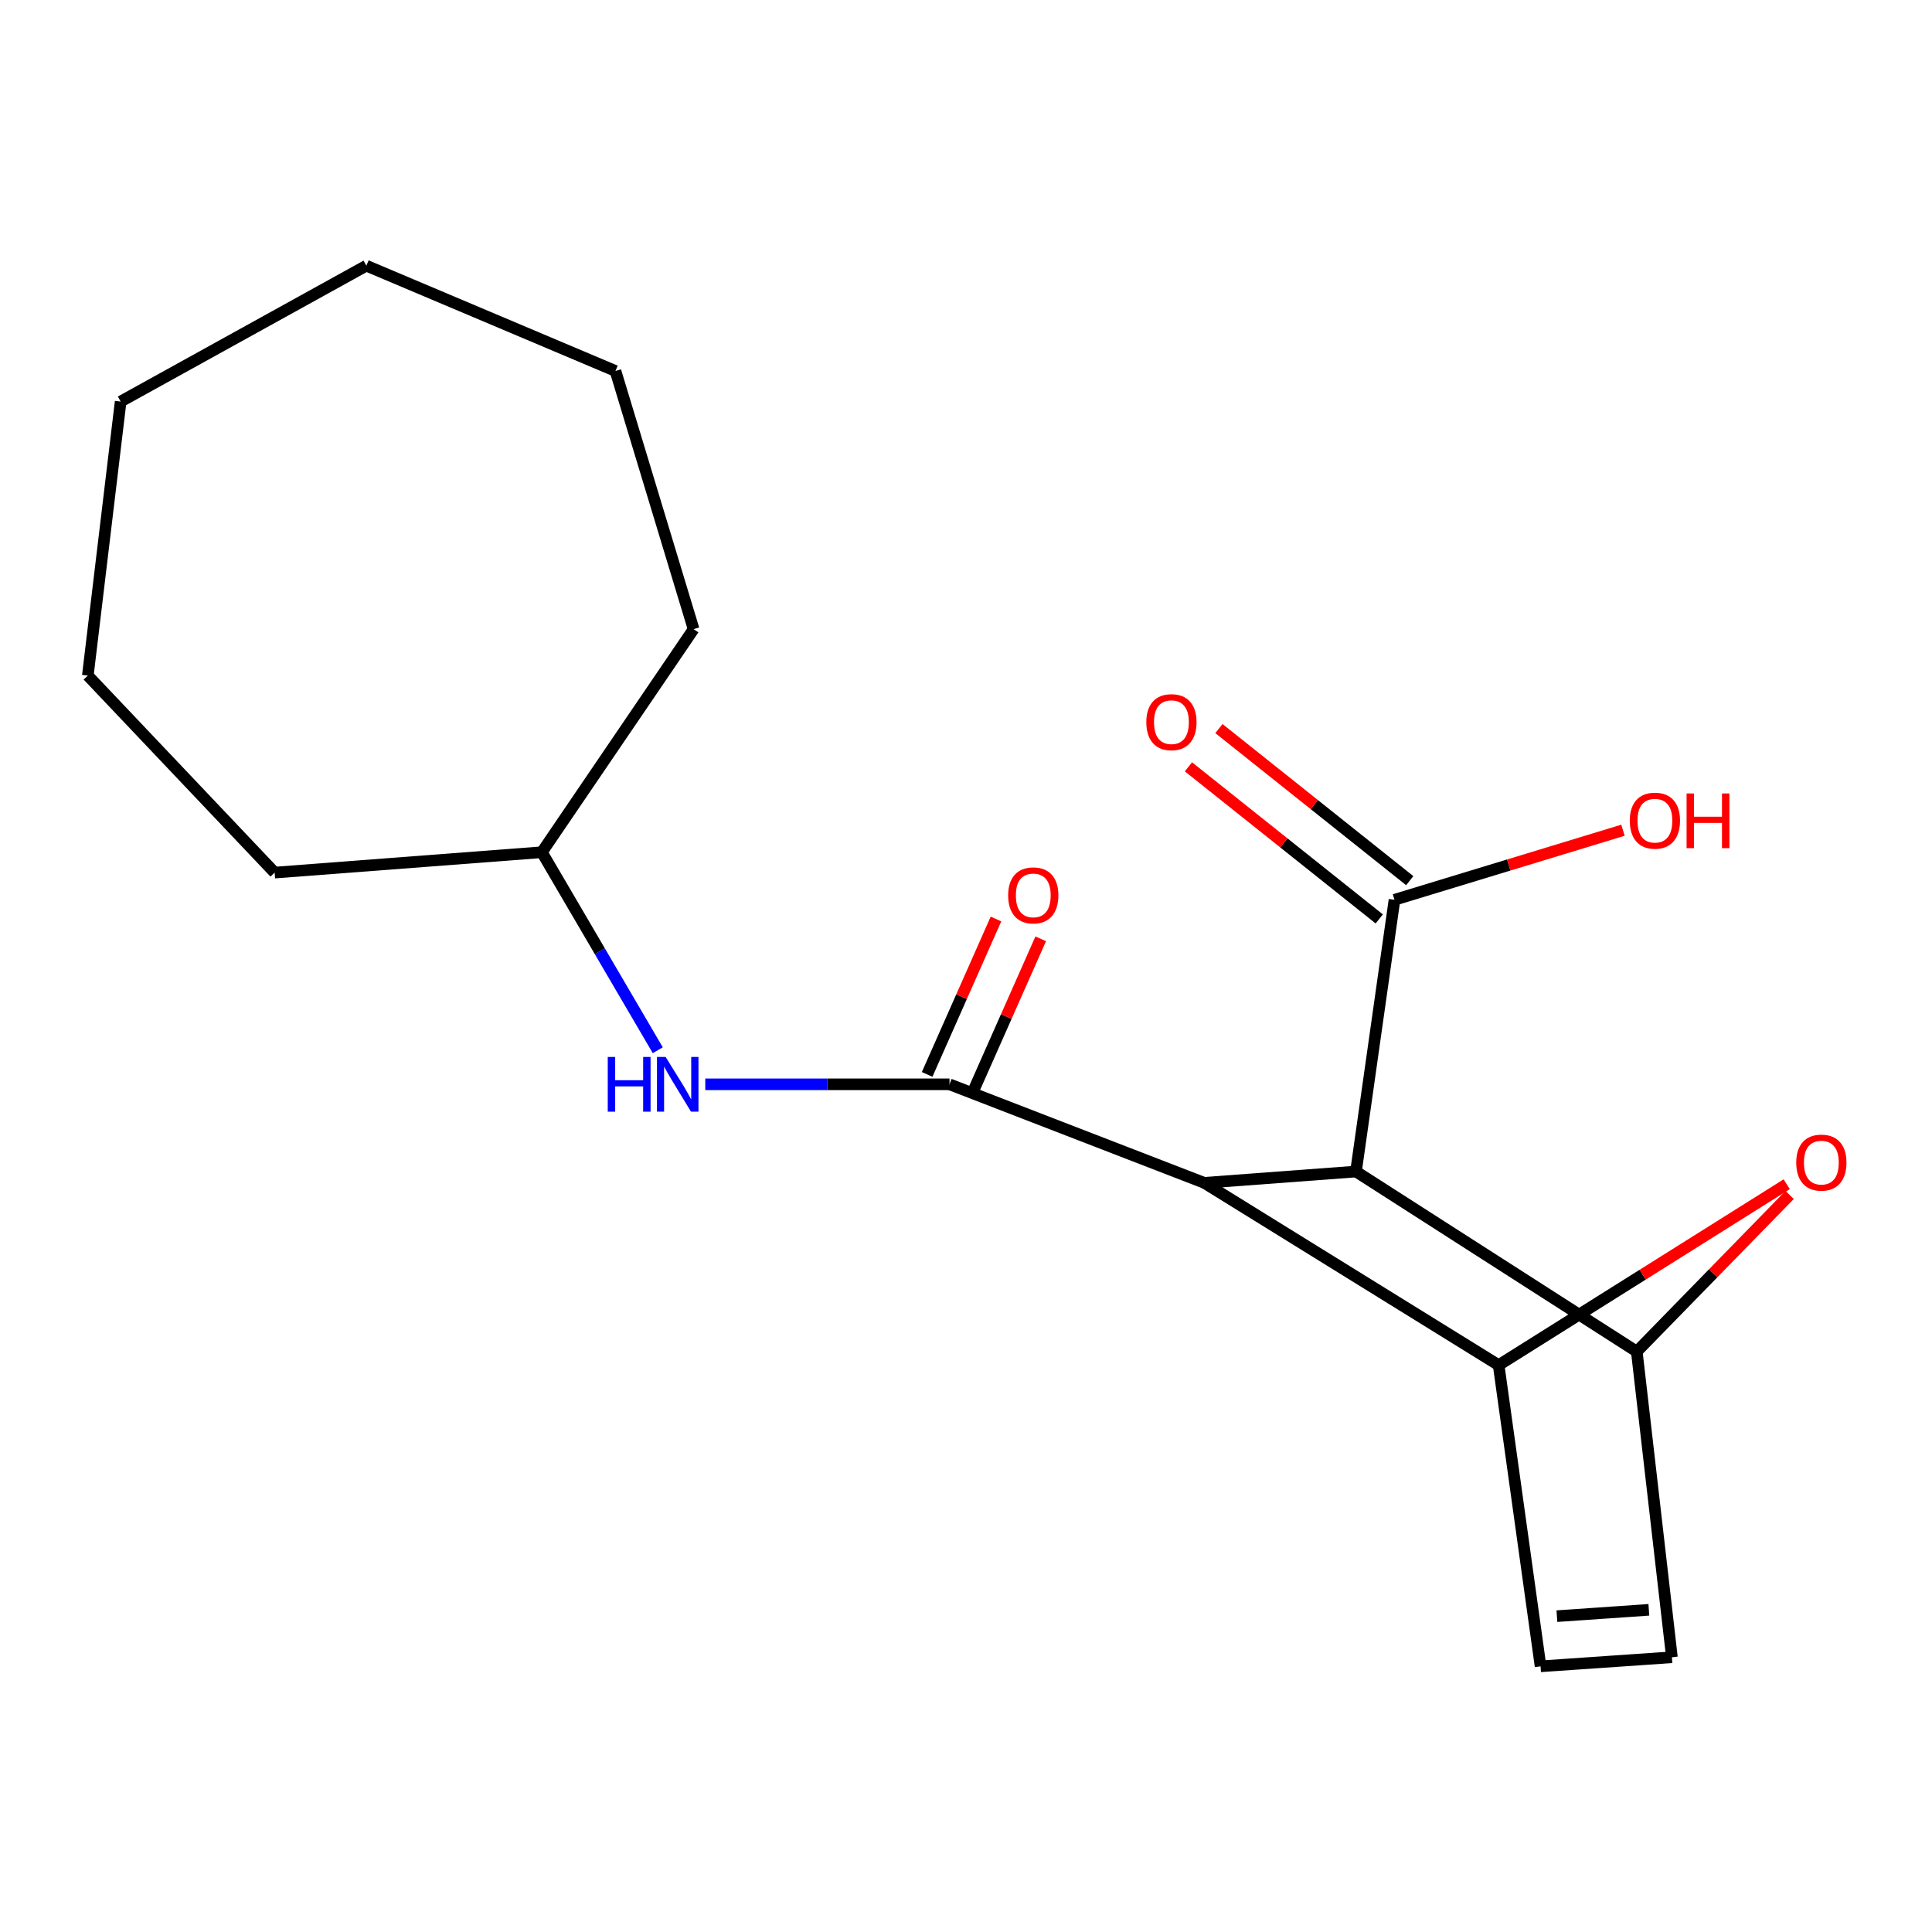 <?xml version='1.0' encoding='iso-8859-1'?>
<svg version='1.1' baseProfile='full'
              xmlns='http://www.w3.org/2000/svg'
                      xmlns:rdkit='http://www.rdkit.org/xml'
                      xmlns:xlink='http://www.w3.org/1999/xlink'
                  xml:space='preserve'
width='1000px' height='1000px' viewBox='0 0 1000 1000'>
<!-- END OF HEADER -->
<rect style='opacity:1.0;fill:#FFFFFF;stroke:none' width='1000' height='1000' x='0' y='0'> </rect>
<path class='bond-0' d='M 623.323,612.237 L 701.852,606.384' style='fill:none;fill-rule:evenodd;stroke:#000000;stroke-width:6px;stroke-linecap:butt;stroke-linejoin:miter;stroke-opacity:1' />
<path class='bond-1' d='M 623.323,612.237 L 491.461,561.239' style='fill:none;fill-rule:evenodd;stroke:#000000;stroke-width:6px;stroke-linecap:butt;stroke-linejoin:miter;stroke-opacity:1' />
<path class='bond-2' d='M 623.323,612.237 L 775.697,706.593' style='fill:none;fill-rule:evenodd;stroke:#000000;stroke-width:6px;stroke-linecap:butt;stroke-linejoin:miter;stroke-opacity:1' />
<path class='bond-3' d='M 701.852,606.384 L 847.192,699.573' style='fill:none;fill-rule:evenodd;stroke:#000000;stroke-width:6px;stroke-linecap:butt;stroke-linejoin:miter;stroke-opacity:1' />
<path class='bond-5' d='M 701.852,606.384 L 721.787,465.73' style='fill:none;fill-rule:evenodd;stroke:#000000;stroke-width:6px;stroke-linecap:butt;stroke-linejoin:miter;stroke-opacity:1' />
<path class='bond-8' d='M 491.461,561.239 L 428.255,561.239' style='fill:none;fill-rule:evenodd;stroke:#000000;stroke-width:6px;stroke-linecap:butt;stroke-linejoin:miter;stroke-opacity:1' />
<path class='bond-8' d='M 428.255,561.239 L 365.049,561.239' style='fill:none;fill-rule:evenodd;stroke:#0000FF;stroke-width:6px;stroke-linecap:butt;stroke-linejoin:miter;stroke-opacity:1' />
<path class='bond-9' d='M 503.037,566.368 L 520.855,526.149' style='fill:none;fill-rule:evenodd;stroke:#000000;stroke-width:6px;stroke-linecap:butt;stroke-linejoin:miter;stroke-opacity:1' />
<path class='bond-9' d='M 520.855,526.149 L 538.672,485.931' style='fill:none;fill-rule:evenodd;stroke:#FF0000;stroke-width:6px;stroke-linecap:butt;stroke-linejoin:miter;stroke-opacity:1' />
<path class='bond-9' d='M 479.885,556.111 L 497.702,515.892' style='fill:none;fill-rule:evenodd;stroke:#000000;stroke-width:6px;stroke-linecap:butt;stroke-linejoin:miter;stroke-opacity:1' />
<path class='bond-9' d='M 497.702,515.892 L 515.519,475.674' style='fill:none;fill-rule:evenodd;stroke:#FF0000;stroke-width:6px;stroke-linecap:butt;stroke-linejoin:miter;stroke-opacity:1' />
<path class='bond-4' d='M 775.697,706.593 L 850.247,659.77' style='fill:none;fill-rule:evenodd;stroke:#000000;stroke-width:6px;stroke-linecap:butt;stroke-linejoin:miter;stroke-opacity:1' />
<path class='bond-4' d='M 850.247,659.77 L 924.798,612.947' style='fill:none;fill-rule:evenodd;stroke:#FF0000;stroke-width:6px;stroke-linecap:butt;stroke-linejoin:miter;stroke-opacity:1' />
<path class='bond-6' d='M 775.697,706.593 L 797.39,862.483' style='fill:none;fill-rule:evenodd;stroke:#000000;stroke-width:6px;stroke-linecap:butt;stroke-linejoin:miter;stroke-opacity:1' />
<path class='bond-19' d='M 847.192,699.573 L 886.751,659.041' style='fill:none;fill-rule:evenodd;stroke:#000000;stroke-width:6px;stroke-linecap:butt;stroke-linejoin:miter;stroke-opacity:1' />
<path class='bond-19' d='M 886.751,659.041 L 926.31,618.509' style='fill:none;fill-rule:evenodd;stroke:#FF0000;stroke-width:6px;stroke-linecap:butt;stroke-linejoin:miter;stroke-opacity:1' />
<path class='bond-20' d='M 847.192,699.573 L 865.382,857.798' style='fill:none;fill-rule:evenodd;stroke:#000000;stroke-width:6px;stroke-linecap:butt;stroke-linejoin:miter;stroke-opacity:1' />
<path class='bond-10' d='M 729.678,455.828 L 680.295,416.469' style='fill:none;fill-rule:evenodd;stroke:#000000;stroke-width:6px;stroke-linecap:butt;stroke-linejoin:miter;stroke-opacity:1' />
<path class='bond-10' d='M 680.295,416.469 L 630.911,377.111' style='fill:none;fill-rule:evenodd;stroke:#FF0000;stroke-width:6px;stroke-linecap:butt;stroke-linejoin:miter;stroke-opacity:1' />
<path class='bond-10' d='M 713.896,475.631 L 664.512,436.272' style='fill:none;fill-rule:evenodd;stroke:#000000;stroke-width:6px;stroke-linecap:butt;stroke-linejoin:miter;stroke-opacity:1' />
<path class='bond-10' d='M 664.512,436.272 L 615.128,396.913' style='fill:none;fill-rule:evenodd;stroke:#FF0000;stroke-width:6px;stroke-linecap:butt;stroke-linejoin:miter;stroke-opacity:1' />
<path class='bond-11' d='M 721.787,465.73 L 780.92,447.726' style='fill:none;fill-rule:evenodd;stroke:#000000;stroke-width:6px;stroke-linecap:butt;stroke-linejoin:miter;stroke-opacity:1' />
<path class='bond-11' d='M 780.92,447.726 L 840.053,429.723' style='fill:none;fill-rule:evenodd;stroke:#FF0000;stroke-width:6px;stroke-linecap:butt;stroke-linejoin:miter;stroke-opacity:1' />
<path class='bond-7' d='M 797.39,862.483 L 865.382,857.798' style='fill:none;fill-rule:evenodd;stroke:#000000;stroke-width:6px;stroke-linecap:butt;stroke-linejoin:miter;stroke-opacity:1' />
<path class='bond-7' d='M 805.848,836.518 L 853.442,833.238' style='fill:none;fill-rule:evenodd;stroke:#000000;stroke-width:6px;stroke-linecap:butt;stroke-linejoin:miter;stroke-opacity:1' />
<path class='bond-12' d='M 340.465,543.599 L 310.465,492.355' style='fill:none;fill-rule:evenodd;stroke:#0000FF;stroke-width:6px;stroke-linecap:butt;stroke-linejoin:miter;stroke-opacity:1' />
<path class='bond-12' d='M 310.465,492.355 L 280.465,441.11' style='fill:none;fill-rule:evenodd;stroke:#000000;stroke-width:6px;stroke-linecap:butt;stroke-linejoin:miter;stroke-opacity:1' />
<path class='bond-13' d='M 280.465,441.11 L 142.16,451.661' style='fill:none;fill-rule:evenodd;stroke:#000000;stroke-width:6px;stroke-linecap:butt;stroke-linejoin:miter;stroke-opacity:1' />
<path class='bond-14' d='M 280.465,441.11 L 359.008,325.638' style='fill:none;fill-rule:evenodd;stroke:#000000;stroke-width:6px;stroke-linecap:butt;stroke-linejoin:miter;stroke-opacity:1' />
<path class='bond-16' d='M 142.16,451.661 L 45.455,349.68' style='fill:none;fill-rule:evenodd;stroke:#000000;stroke-width:6px;stroke-linecap:butt;stroke-linejoin:miter;stroke-opacity:1' />
<path class='bond-15' d='M 359.008,325.638 L 318.562,192.017' style='fill:none;fill-rule:evenodd;stroke:#000000;stroke-width:6px;stroke-linecap:butt;stroke-linejoin:miter;stroke-opacity:1' />
<path class='bond-18' d='M 318.562,192.017 L 189.626,137.517' style='fill:none;fill-rule:evenodd;stroke:#000000;stroke-width:6px;stroke-linecap:butt;stroke-linejoin:miter;stroke-opacity:1' />
<path class='bond-17' d='M 45.455,349.68 L 62.449,207.844' style='fill:none;fill-rule:evenodd;stroke:#000000;stroke-width:6px;stroke-linecap:butt;stroke-linejoin:miter;stroke-opacity:1' />
<path class='bond-21' d='M 62.449,207.844 L 189.626,137.517' style='fill:none;fill-rule:evenodd;stroke:#000000;stroke-width:6px;stroke-linecap:butt;stroke-linejoin:miter;stroke-opacity:1' />
<path  class='atom-5' d='M 929.729 601.766
Q 929.729 594.966, 933.089 591.166
Q 936.449 587.366, 942.729 587.366
Q 949.009 587.366, 952.369 591.166
Q 955.729 594.966, 955.729 601.766
Q 955.729 608.646, 952.329 612.566
Q 948.929 616.446, 942.729 616.446
Q 936.489 616.446, 933.089 612.566
Q 929.729 608.686, 929.729 601.766
M 942.729 613.246
Q 947.049 613.246, 949.369 610.366
Q 951.729 607.446, 951.729 601.766
Q 951.729 596.206, 949.369 593.406
Q 947.049 590.566, 942.729 590.566
Q 938.409 590.566, 936.049 593.366
Q 933.729 596.166, 933.729 601.766
Q 933.729 607.486, 936.049 610.366
Q 938.409 613.246, 942.729 613.246
' fill='#FF0000'/>
<path  class='atom-9' d='M 314.572 547.079
L 318.412 547.079
L 318.412 559.119
L 332.892 559.119
L 332.892 547.079
L 336.732 547.079
L 336.732 575.399
L 332.892 575.399
L 332.892 562.319
L 318.412 562.319
L 318.412 575.399
L 314.572 575.399
L 314.572 547.079
' fill='#0000FF'/>
<path  class='atom-9' d='M 344.532 547.079
L 353.812 562.079
Q 354.732 563.559, 356.212 566.239
Q 357.692 568.919, 357.772 569.079
L 357.772 547.079
L 361.532 547.079
L 361.532 575.399
L 357.652 575.399
L 347.692 558.999
Q 346.532 557.079, 345.292 554.879
Q 344.092 552.679, 343.732 551.999
L 343.732 575.399
L 340.052 575.399
L 340.052 547.079
L 344.532 547.079
' fill='#0000FF'/>
<path  class='atom-10' d='M 521.82 463.446
Q 521.82 456.646, 525.18 452.846
Q 528.54 449.046, 534.82 449.046
Q 541.1 449.046, 544.46 452.846
Q 547.82 456.646, 547.82 463.446
Q 547.82 470.326, 544.42 474.246
Q 541.02 478.126, 534.82 478.126
Q 528.58 478.126, 525.18 474.246
Q 521.82 470.366, 521.82 463.446
M 534.82 474.926
Q 539.14 474.926, 541.46 472.046
Q 543.82 469.126, 543.82 463.446
Q 543.82 457.886, 541.46 455.086
Q 539.14 452.246, 534.82 452.246
Q 530.5 452.246, 528.14 455.046
Q 525.82 457.846, 525.82 463.446
Q 525.82 469.166, 528.14 472.046
Q 530.5 474.926, 534.82 474.926
' fill='#FF0000'/>
<path  class='atom-11' d='M 593.329 373.789
Q 593.329 366.989, 596.689 363.189
Q 600.049 359.389, 606.329 359.389
Q 612.609 359.389, 615.969 363.189
Q 619.329 366.989, 619.329 373.789
Q 619.329 380.669, 615.929 384.589
Q 612.529 388.469, 606.329 388.469
Q 600.089 388.469, 596.689 384.589
Q 593.329 380.709, 593.329 373.789
M 606.329 385.269
Q 610.649 385.269, 612.969 382.389
Q 615.329 379.469, 615.329 373.789
Q 615.329 368.229, 612.969 365.429
Q 610.649 362.589, 606.329 362.589
Q 602.009 362.589, 599.649 365.389
Q 597.329 368.189, 597.329 373.789
Q 597.329 379.509, 599.649 382.389
Q 602.009 385.269, 606.329 385.269
' fill='#FF0000'/>
<path  class='atom-12' d='M 843.575 424.773
Q 843.575 417.973, 846.935 414.173
Q 850.295 410.373, 856.575 410.373
Q 862.855 410.373, 866.215 414.173
Q 869.575 417.973, 869.575 424.773
Q 869.575 431.653, 866.175 435.573
Q 862.775 439.453, 856.575 439.453
Q 850.335 439.453, 846.935 435.573
Q 843.575 431.693, 843.575 424.773
M 856.575 436.253
Q 860.895 436.253, 863.215 433.373
Q 865.575 430.453, 865.575 424.773
Q 865.575 419.213, 863.215 416.413
Q 860.895 413.573, 856.575 413.573
Q 852.255 413.573, 849.895 416.373
Q 847.575 419.173, 847.575 424.773
Q 847.575 430.493, 849.895 433.373
Q 852.255 436.253, 856.575 436.253
' fill='#FF0000'/>
<path  class='atom-12' d='M 872.975 410.693
L 876.815 410.693
L 876.815 422.733
L 891.295 422.733
L 891.295 410.693
L 895.135 410.693
L 895.135 439.013
L 891.295 439.013
L 891.295 425.933
L 876.815 425.933
L 876.815 439.013
L 872.975 439.013
L 872.975 410.693
' fill='#FF0000'/>
</svg>

